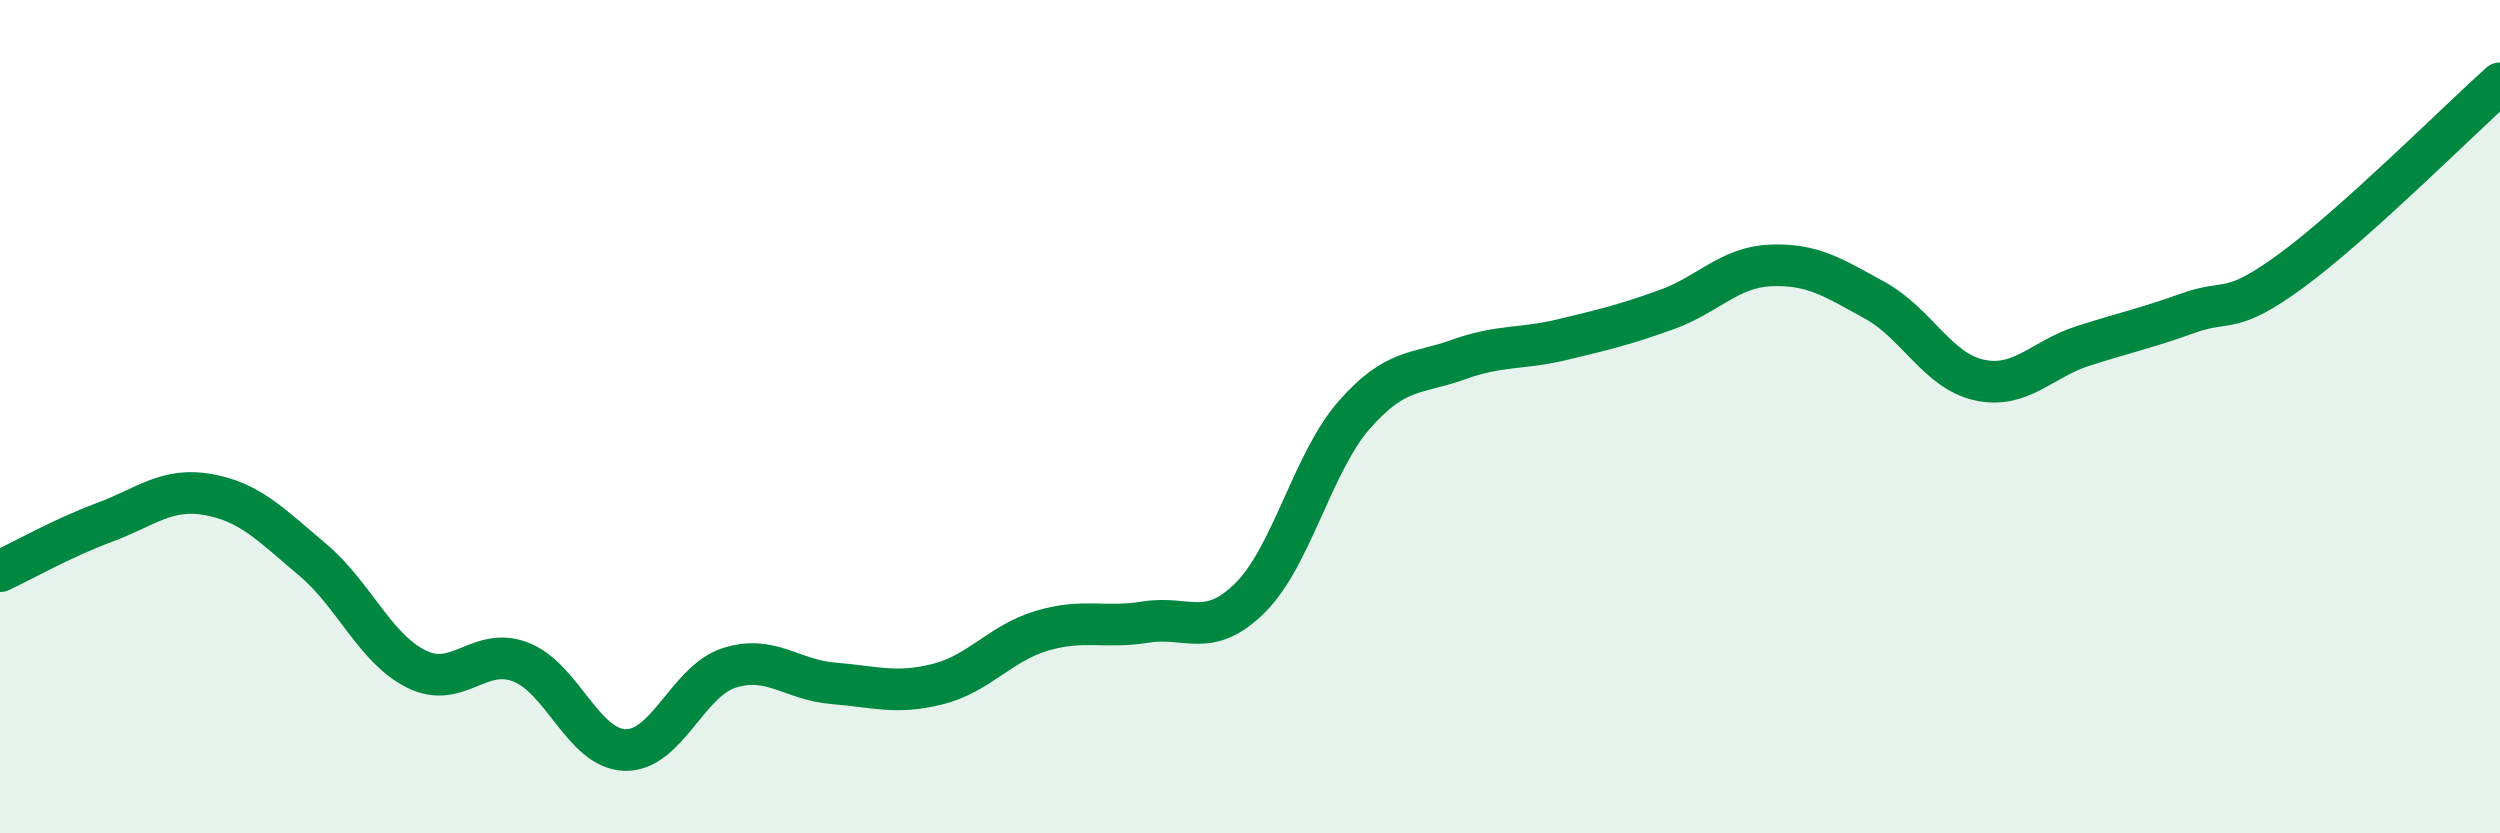 
    <svg width="60" height="20" viewBox="0 0 60 20" xmlns="http://www.w3.org/2000/svg">
      <path
        d="M 0,13.71 C 0.5,13.48 1.5,12.91 2.5,12.54 C 3.5,12.17 4,11.69 5,11.87 C 6,12.05 6.5,12.59 7.5,13.43 C 8.5,14.27 9,15.57 10,16.06 C 11,16.55 11.5,15.5 12.5,15.89 C 13.5,16.28 14,17.97 15,18 C 16,18.03 16.5,16.35 17.5,16.03 C 18.5,15.71 19,16.32 20,16.4 C 21,16.48 21.5,16.67 22.5,16.42 C 23.5,16.17 24,15.44 25,15.14 C 26,14.84 26.5,15.09 27.5,14.93 C 28.5,14.77 29,15.34 30,14.35 C 31,13.36 31.5,11.1 32.5,9.96 C 33.5,8.82 34,8.99 35,8.63 C 36,8.27 36.5,8.39 37.5,8.15 C 38.5,7.91 39,7.79 40,7.43 C 41,7.07 41.5,6.41 42.5,6.37 C 43.5,6.33 44,6.66 45,7.21 C 46,7.76 46.5,8.9 47.5,9.12 C 48.5,9.34 49,8.62 50,8.3 C 51,7.98 51.5,7.88 52.5,7.52 C 53.5,7.16 53.5,7.59 55,6.49 C 56.5,5.39 59,2.9 60,2L60 20L0 20Z"
        fill="#008740"
        opacity="0.1"
        stroke-linecap="round"
        stroke-linejoin="round"
      />
      <path
        d="M 0,13.71 C 0.5,13.48 1.5,12.91 2.5,12.54 C 3.5,12.17 4,11.69 5,11.87 C 6,12.05 6.5,12.59 7.5,13.43 C 8.5,14.27 9,15.57 10,16.06 C 11,16.55 11.5,15.5 12.5,15.89 C 13.5,16.28 14,17.97 15,18 C 16,18.03 16.5,16.35 17.5,16.03 C 18.5,15.71 19,16.32 20,16.4 C 21,16.48 21.5,16.67 22.5,16.42 C 23.5,16.17 24,15.44 25,15.14 C 26,14.84 26.5,15.09 27.5,14.93 C 28.5,14.77 29,15.34 30,14.35 C 31,13.36 31.5,11.1 32.5,9.96 C 33.5,8.82 34,8.99 35,8.63 C 36,8.27 36.5,8.39 37.5,8.15 C 38.5,7.91 39,7.79 40,7.43 C 41,7.07 41.5,6.41 42.5,6.37 C 43.5,6.33 44,6.66 45,7.21 C 46,7.76 46.5,8.9 47.5,9.12 C 48.5,9.34 49,8.62 50,8.3 C 51,7.98 51.5,7.88 52.5,7.52 C 53.5,7.16 53.5,7.59 55,6.49 C 56.5,5.39 59,2.9 60,2"
        stroke="#008740"
        stroke-width="1"
        fill="none"
        stroke-linecap="round"
        stroke-linejoin="round"
      />
    </svg>
  